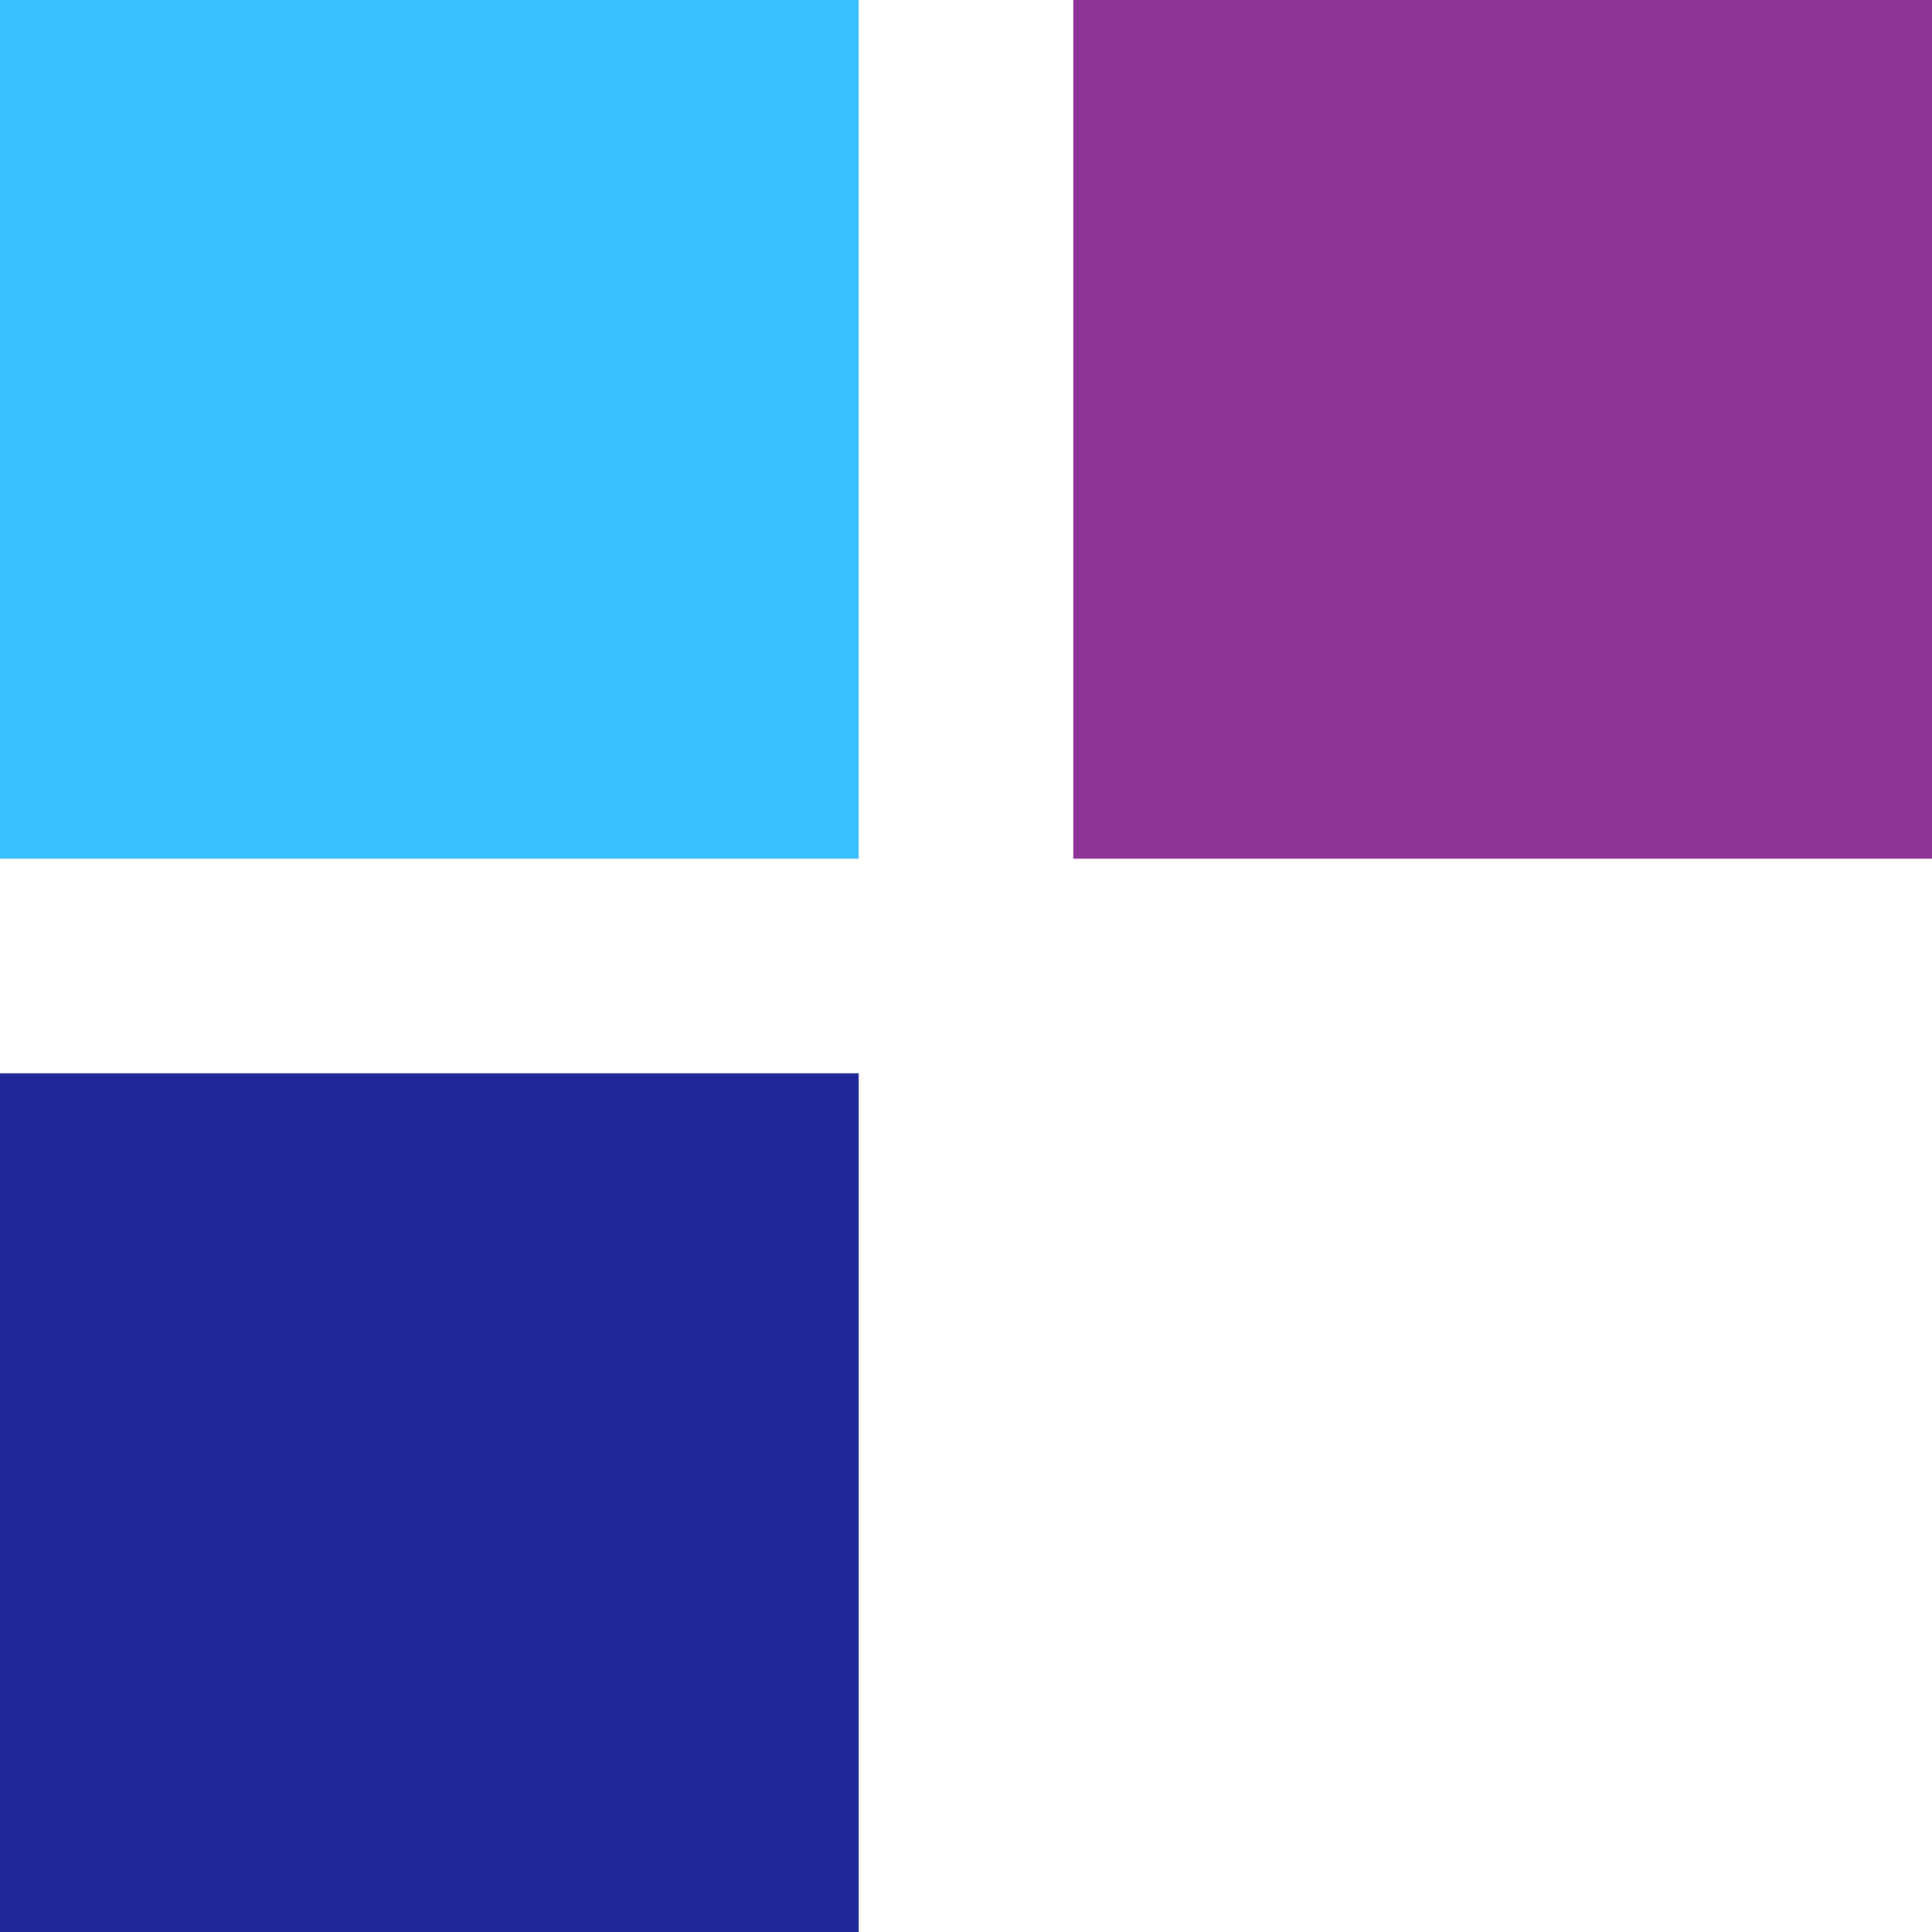 <svg width="24" height="24" viewBox="0 0 24 24" fill="none" xmlns="http://www.w3.org/2000/svg">
<path d="M10.667 0H0V10.667H10.667V0Z" fill="#38BFFF"/>
<path d="M24 0H13.333V10.667H24V0Z" fill="#8D3499"/>
<path d="M10.667 13.333H0V24H10.667V13.333Z" fill="#1F2799"/>
</svg>
